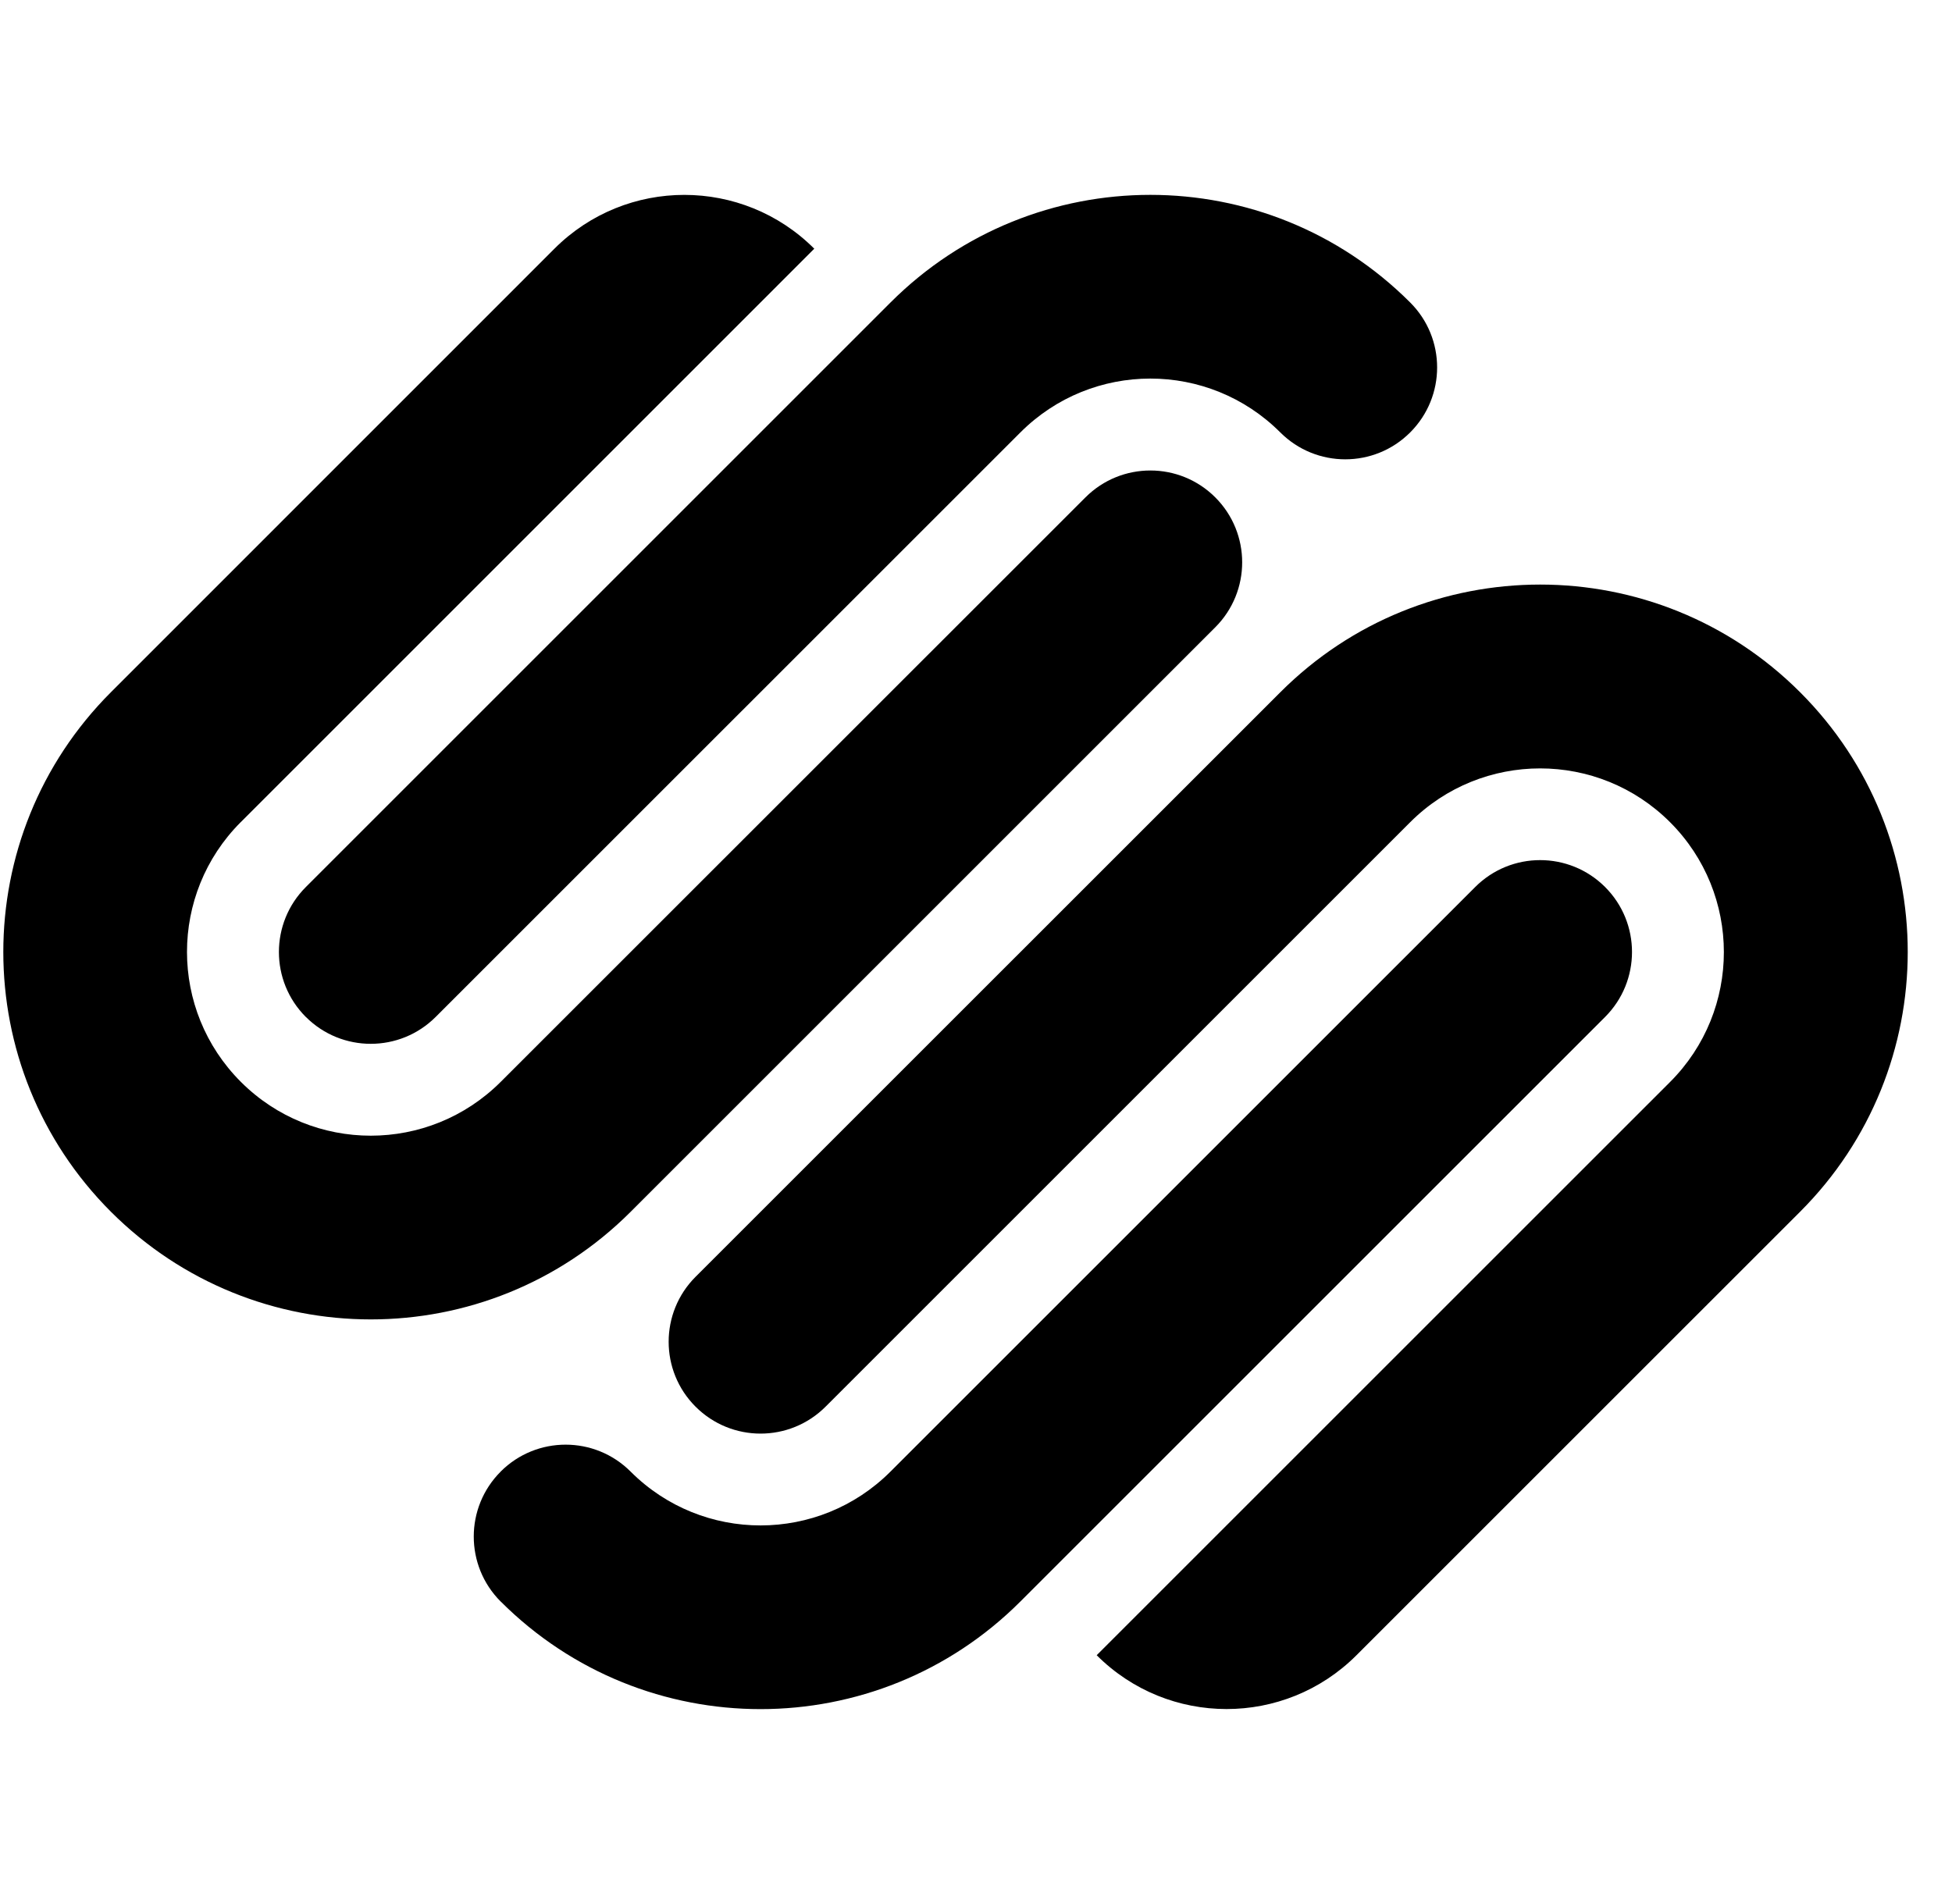 <svg xmlns="http://www.w3.org/2000/svg" width="41" height="40" viewBox="0 0 41 40" fill="none"><g clip-path="url(#clip0_20401_288007)"><g clip-path="url(#clip1_20401_288007)"><path d="M14.61 26.823C13.856 27.577 13.856 28.799 14.61 29.552C15.364 30.306 16.586 30.306 17.34 29.552L29.62 17.273C31.127 15.766 33.571 15.766 35.078 17.273C36.585 18.78 36.585 21.224 35.078 22.731L23.035 34.773C24.54 36.28 26.982 36.281 28.489 34.776L28.492 34.773L37.809 25.457C40.824 22.442 40.824 17.556 37.809 14.542C34.794 11.527 29.906 11.527 26.893 14.542L14.61 26.823ZM33.714 18.635C32.96 17.881 31.738 17.881 30.985 18.635L18.704 30.915C17.199 32.422 14.756 32.424 13.249 30.919L13.245 30.915C12.492 30.162 11.271 30.161 10.517 30.914L10.517 30.915C9.763 31.668 9.762 32.89 10.515 33.644L10.517 33.645C13.531 36.659 18.418 36.659 21.432 33.645L33.714 21.364C34.467 20.61 34.467 19.389 33.714 18.635ZM13.246 25.458L25.526 13.178C26.279 12.424 26.279 11.203 25.526 10.449C24.773 9.696 23.552 9.696 22.799 10.449L10.517 22.728C9.01 24.235 6.567 24.236 5.06 22.729L5.059 22.728C3.552 21.222 3.55 18.78 5.056 17.272L5.059 17.27L17.103 5.225C15.597 3.718 13.154 3.717 11.646 5.224L11.645 5.225L2.33 14.542C-0.684 17.556 -0.684 22.443 2.33 25.457C5.346 28.472 10.231 28.472 13.246 25.458ZM6.424 21.364C7.177 22.117 8.398 22.117 9.151 21.364L21.433 9.084C22.939 7.577 25.382 7.576 26.889 9.082L26.891 9.084C27.645 9.838 28.867 9.838 29.62 9.084C30.374 8.33 30.374 7.108 29.62 6.355C26.605 3.34 21.719 3.34 18.704 6.355L6.424 18.635C5.67 19.389 5.67 20.61 6.423 21.364H6.424Z" fill="black"></path></g></g><defs><clipPath id="clip0_20401_288007"><rect width="40" height="40" fill="white" transform="translate(0.069)"></rect></clipPath><clipPath id="clip1_20401_288007"><rect width="40" height="40" fill="white" transform="translate(0.069)"></rect></clipPath></defs></svg>